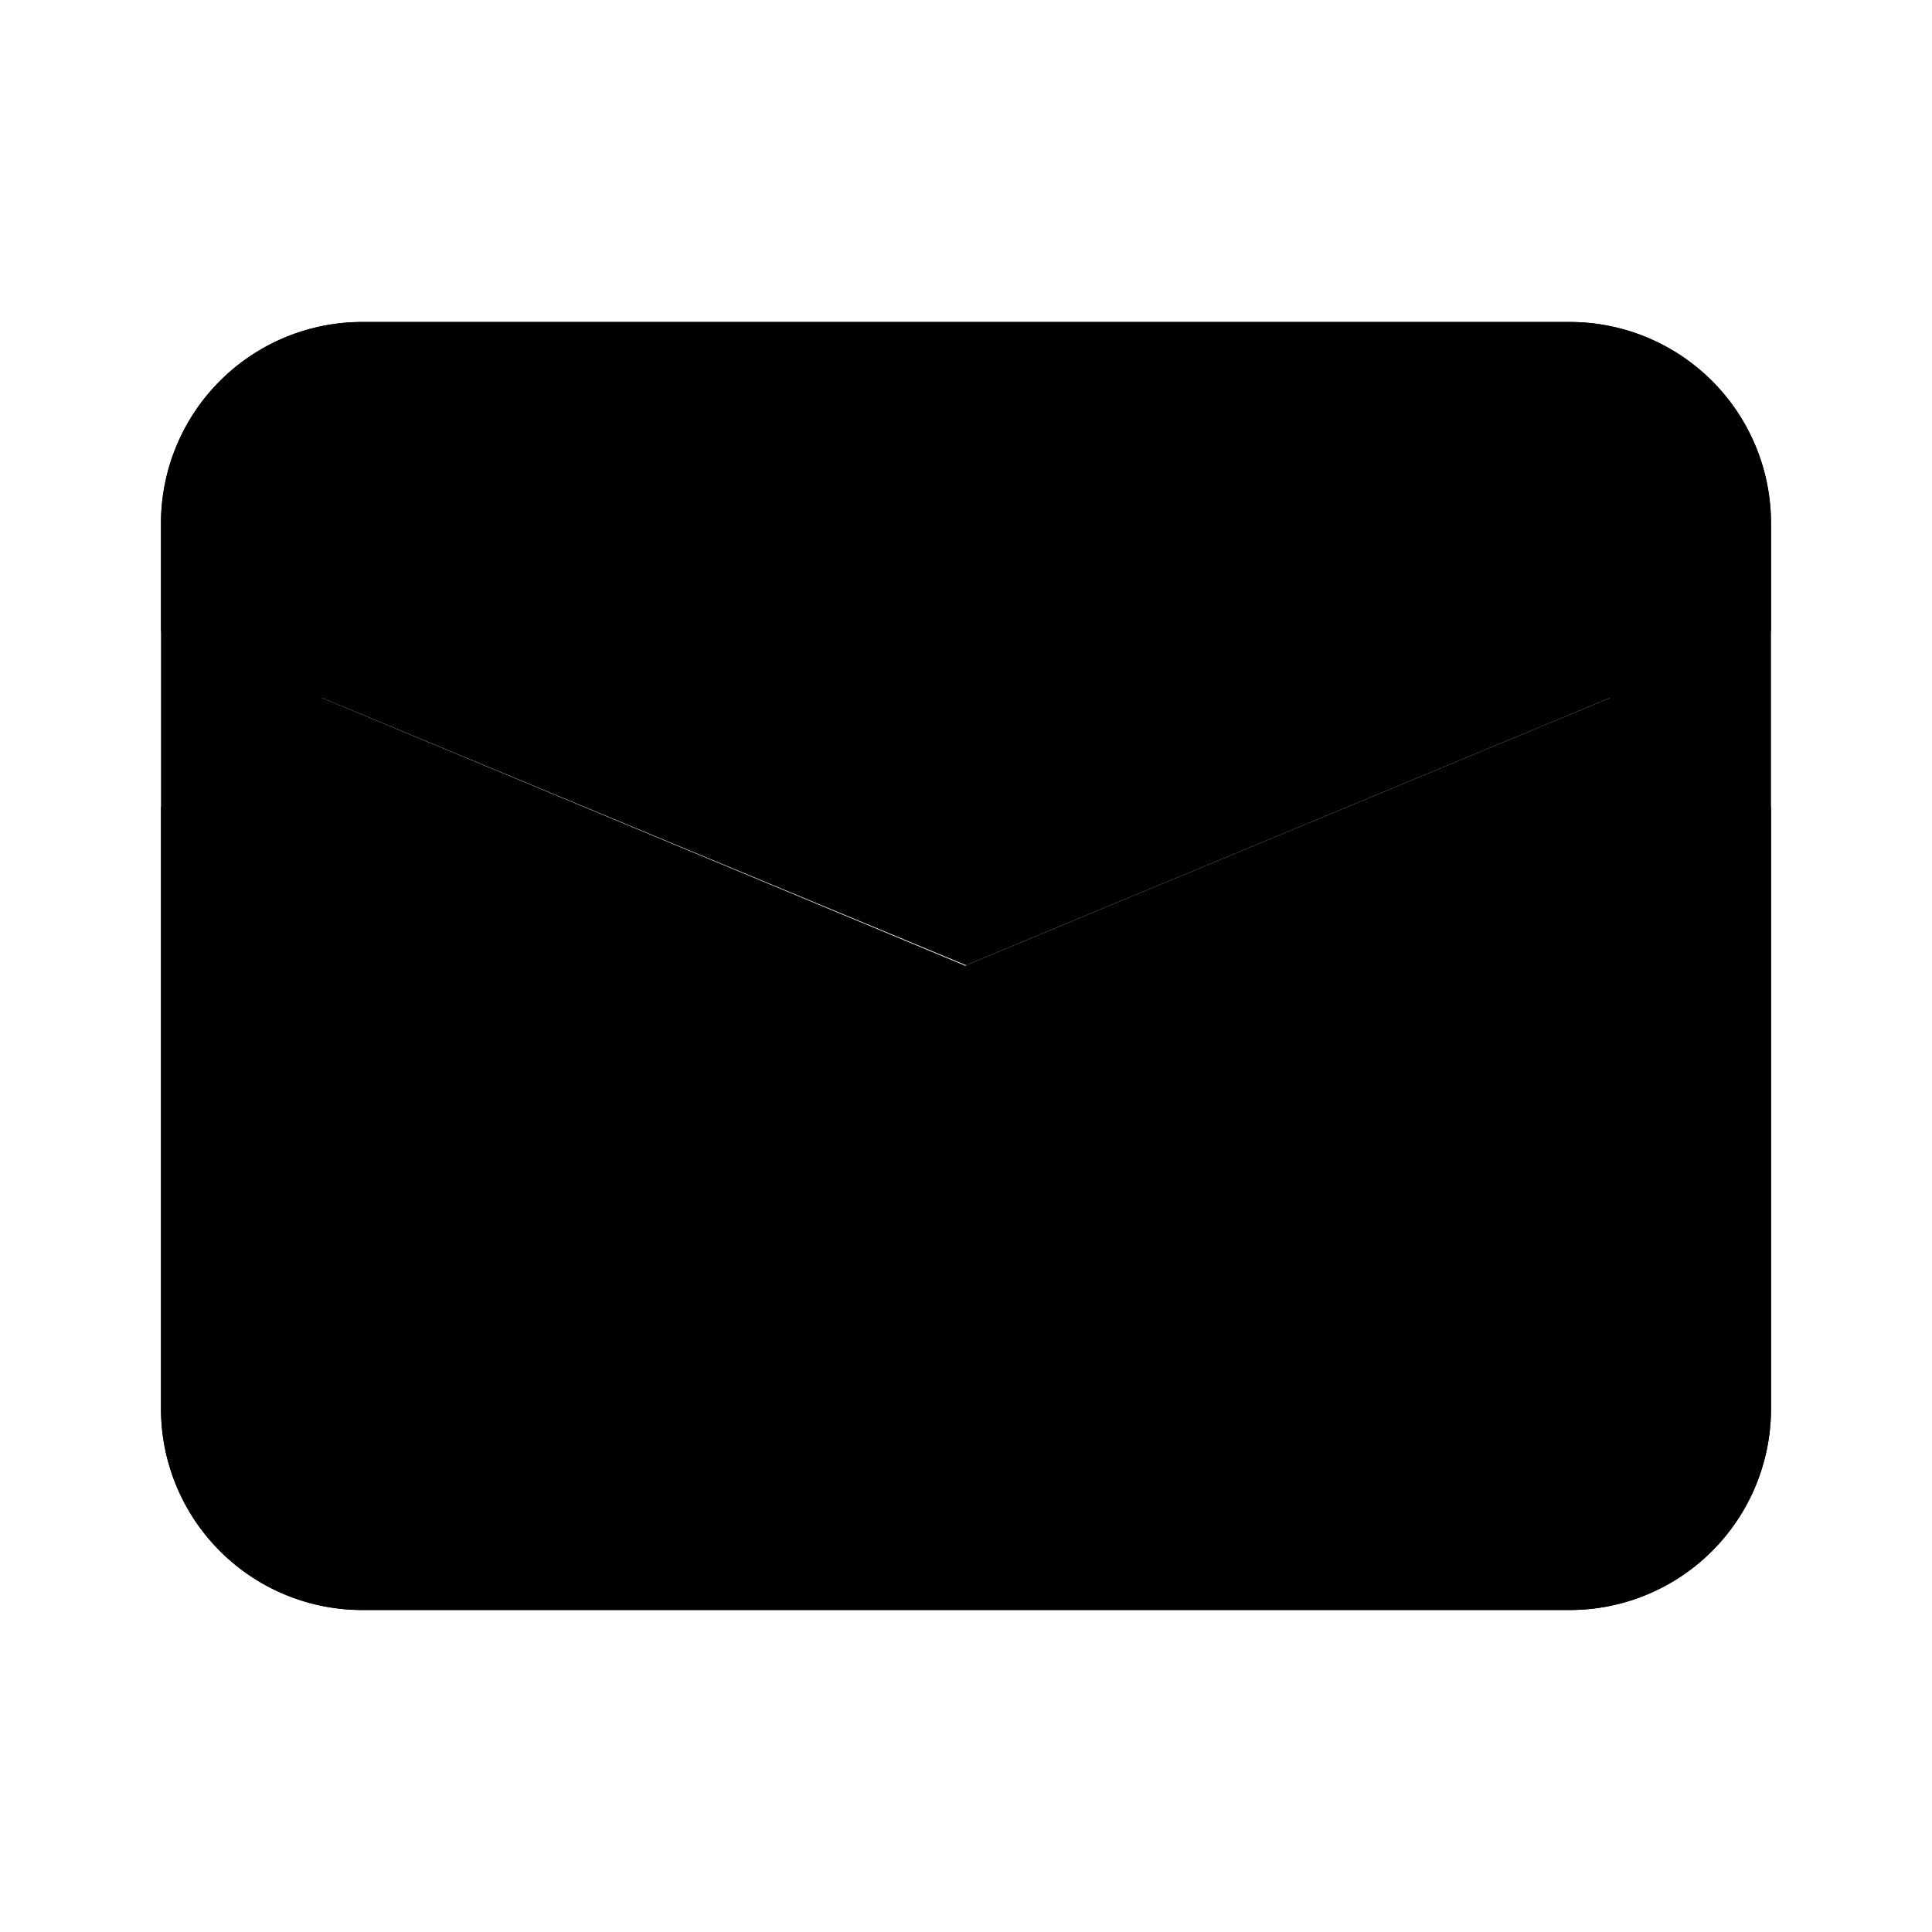 <svg xmlns="http://www.w3.org/2000/svg" viewBox="0 0 24 24">
  <path class="accent" d="m3 9 9 4 9.09-4v10.03H3V9z"/>
  <path class="outline" d="M19.5 4h-15A2.5 2.5 0 0 0 2 6.5v11A2.5 2.5 0 0 0 4.5 20h15a2.5 2.5 0 0 0 2.5-2.5v-11A2.5 2.5 0 0 0 19.5 4ZM12 12 4 8.67V6.5c0-.28.22-.5.5-.5h15c.28 0 .5.22.5.5v2.17l-8 3.32Zm0 2.16 8-3.31v6.66a.5.5 0 0 1-.5.5h-15a.5.5 0 0 1-.5-.5v-6.66l8 3.31Z"/>
  <path class="solid" d="M2 10.02v7.48A2.5 2.5 0 0 0 4.5 20h15a2.5 2.5 0 0 0 2.5-2.5v-7.48l-10 4.14-10-4.14ZM19.5 4h-15A2.5 2.5 0 0 0 2 6.5v1.34l10 4.15 10-4.15V6.5A2.5 2.5 0 0 0 19.5 4Z"/>
</svg>